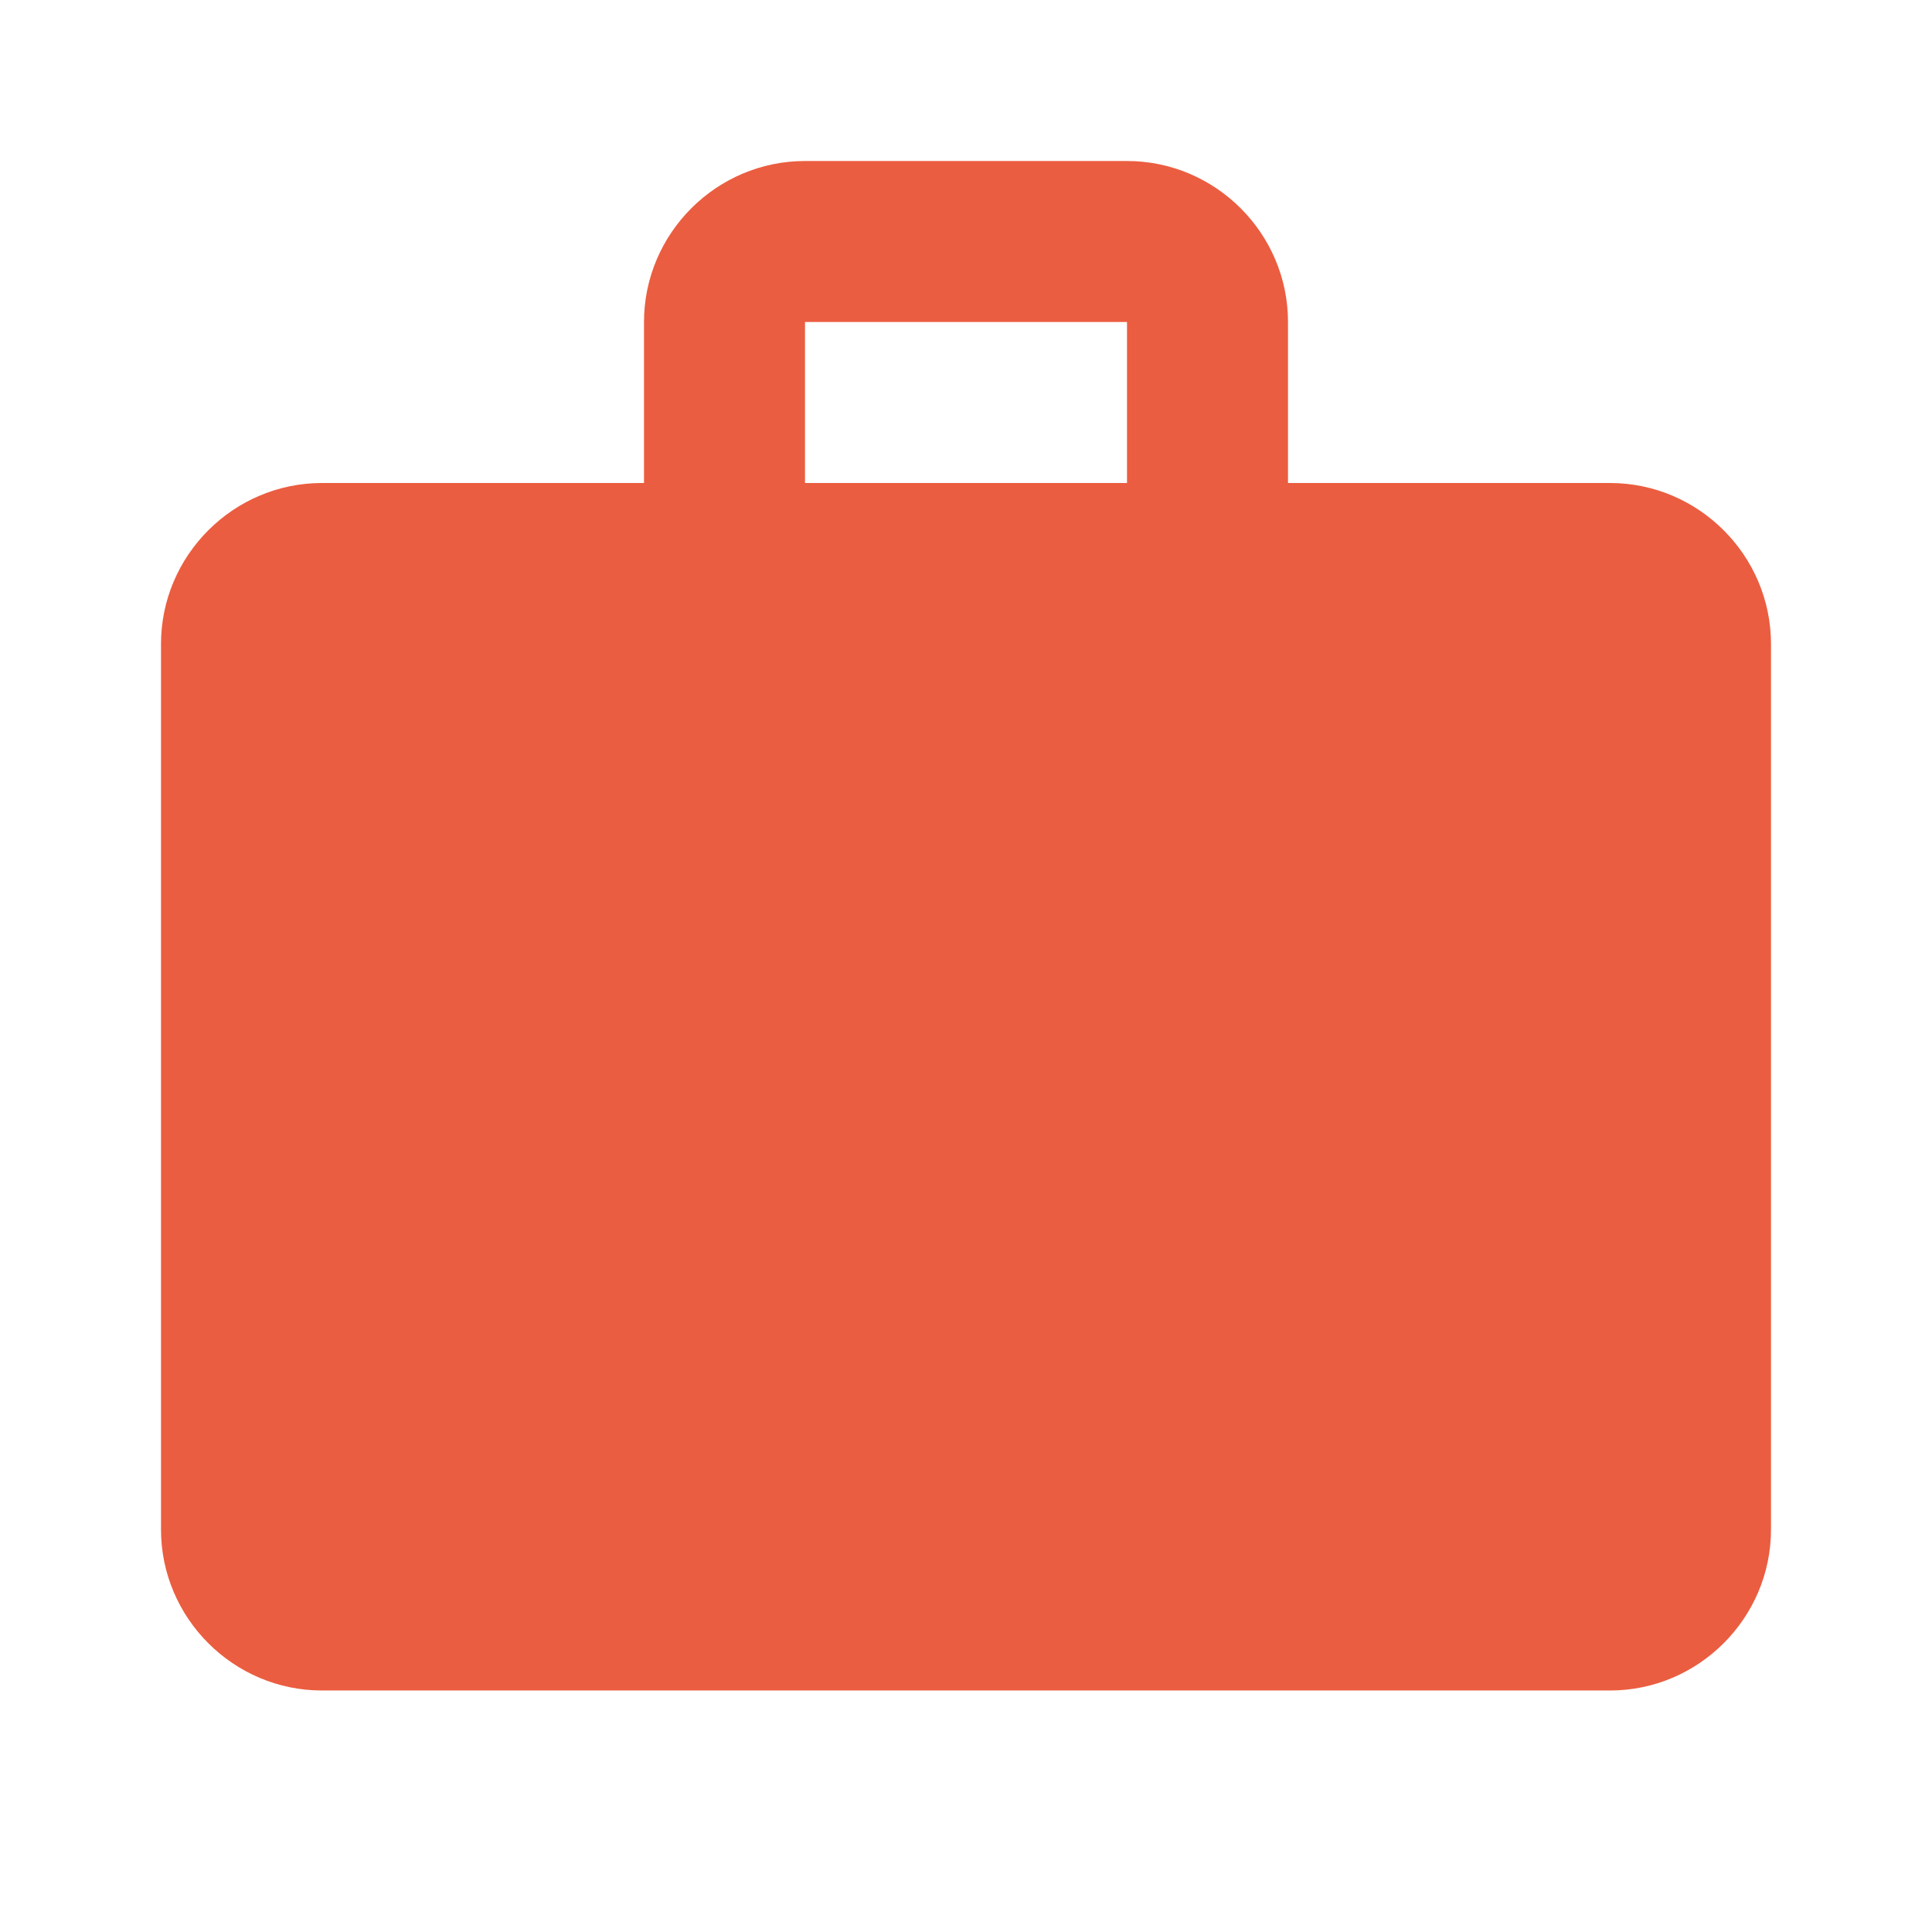 <?xml version="1.0" encoding="UTF-8"?>
<svg id="Layer_1" data-name="Layer 1" xmlns="http://www.w3.org/2000/svg" version="1.1" viewBox="0 0 24 24">
  <defs>
    <style>
      .cls-1 {
        fill: #eb5d40;
        stroke-width: 0px;
      }
    </style>
  </defs>
  <path class="cls-1" d="M20,6h-4v-2c0-1.1-.9-2-2-2h-4c-1.1,0-2,.9-2,2v2h-4c-1.1,0-2,.9-2,2v11c0,1.1.9,2,2,2h16c1.1,0,2-.9,2-2v-11c0-1.1-.9-2-2-2ZM14,6h-4v-2h4v2Z"/>
</svg>